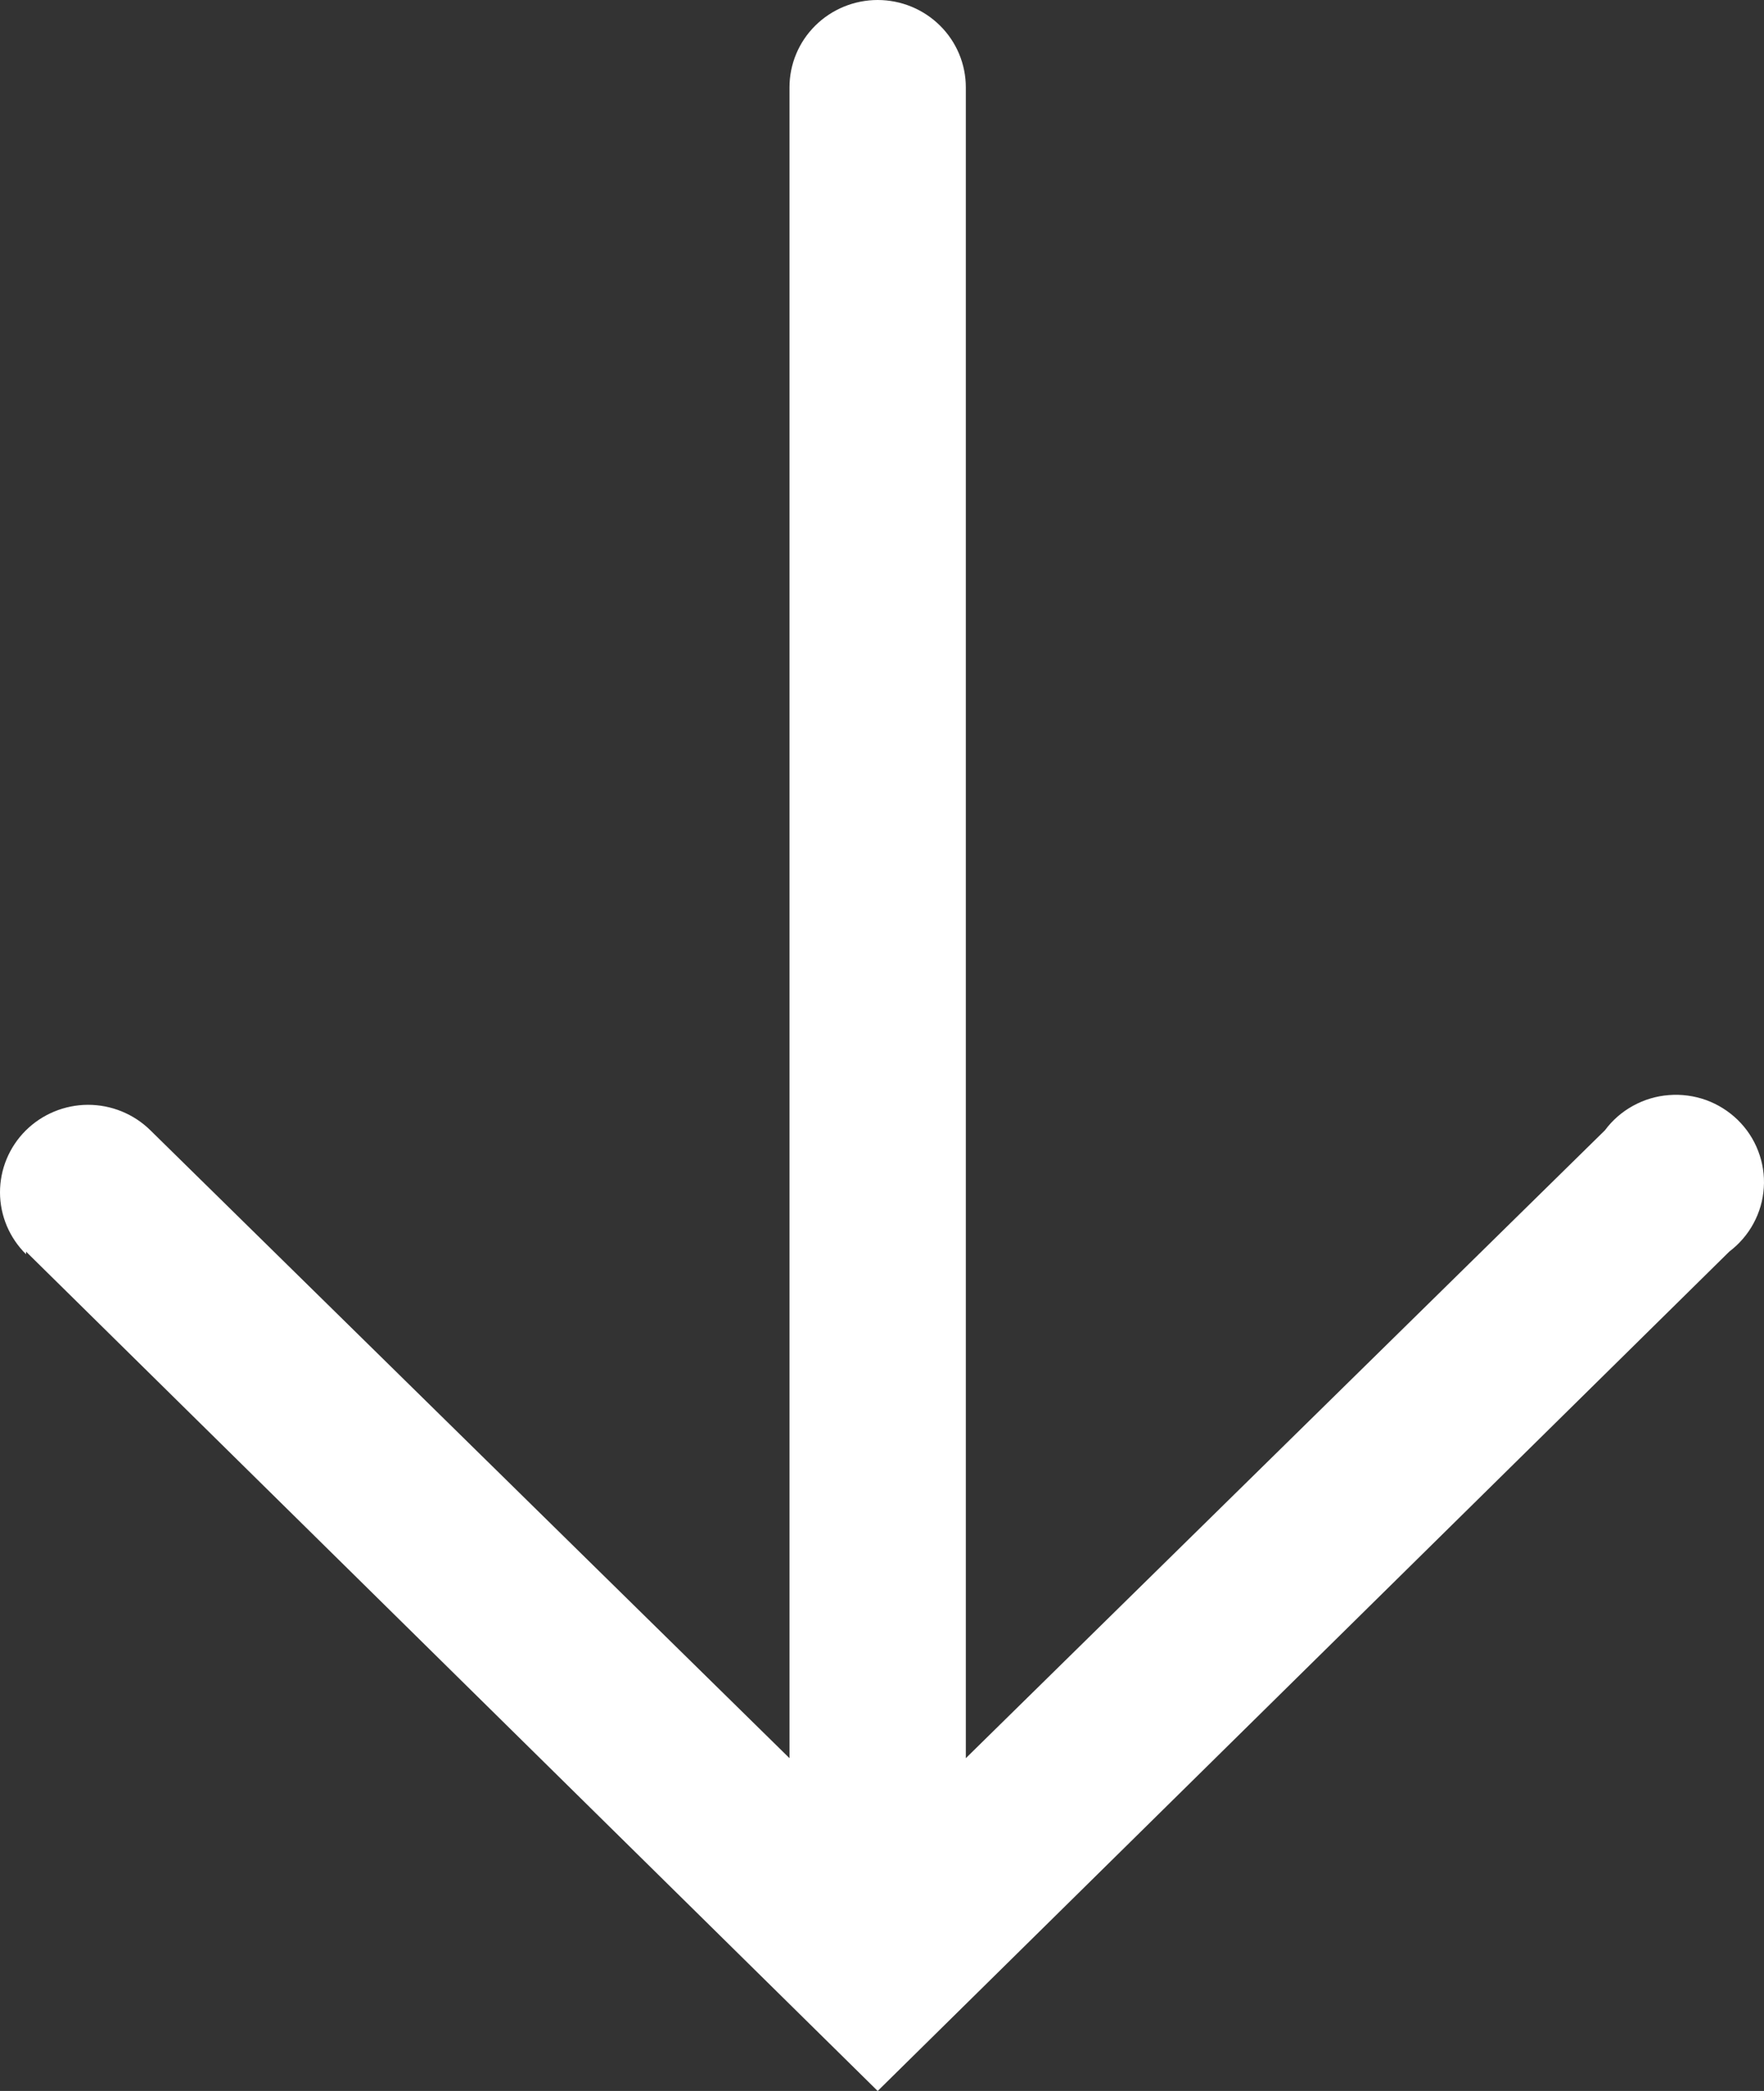 <svg width="27" height="32" viewBox="0 0 27 32" fill="none" xmlns="http://www.w3.org/2000/svg">
<rect x="0" y="0" width="27" height="32" fill="#333333" stroke="none"/>
<path d="M0.399 19.155L13.434 32L26.468 19.155C26.622 19.038 26.749 18.891 26.84 18.722C26.931 18.554 26.985 18.367 26.997 18.176C27.01 17.985 26.98 17.794 26.911 17.615C26.843 17.436 26.736 17.274 26.598 17.139C26.46 17.005 26.295 16.901 26.113 16.835C25.932 16.77 25.738 16.744 25.546 16.759C25.353 16.773 25.166 16.829 24.997 16.922C24.827 17.015 24.68 17.143 24.566 17.297L14.783 26.907L14.783 1.337C14.783 0.982 14.641 0.642 14.388 0.392C14.135 0.141 13.791 0 13.434 0C13.076 0 12.732 0.141 12.479 0.392C12.226 0.642 12.084 0.982 12.084 1.337L12.084 26.907L2.301 17.297C2.047 17.047 1.703 16.907 1.345 16.908C0.987 16.909 0.644 17.052 0.392 17.303C0.14 17.555 -0.001 17.896 9.23872e-06 18.25C0.001 18.605 0.145 18.945 0.399 19.195V19.155Z" fill="white"/>
</svg>
